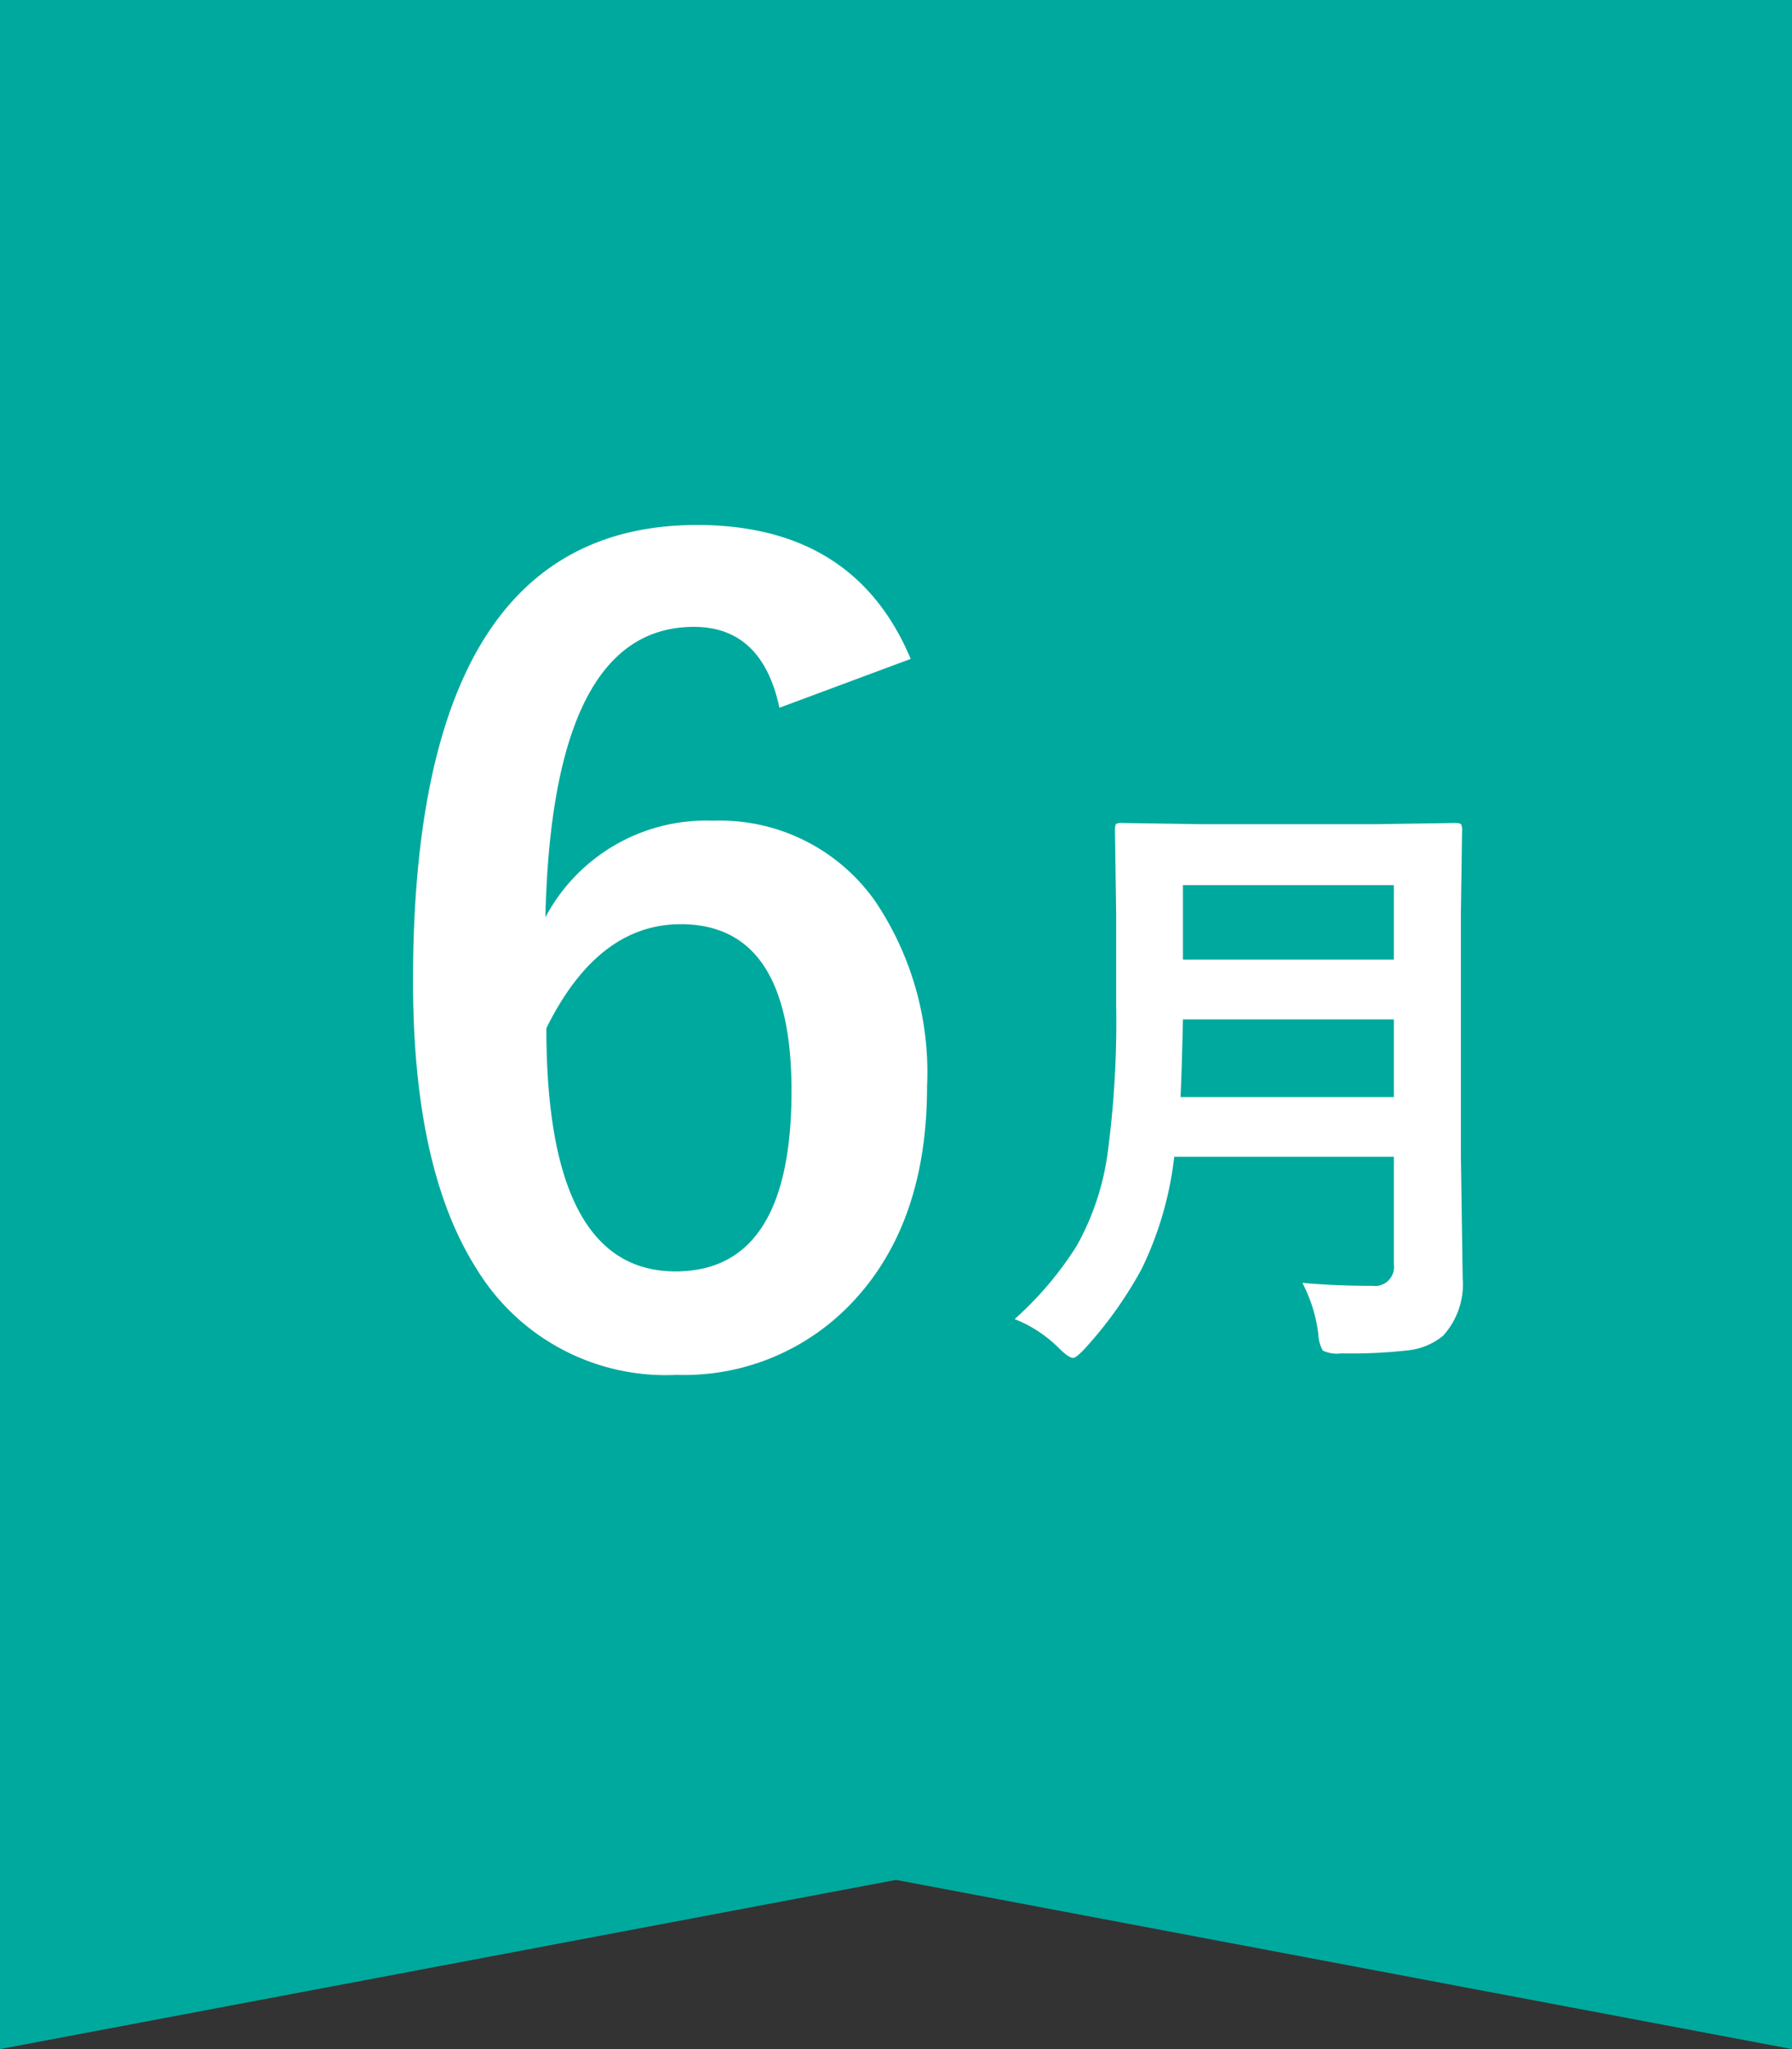 <svg xmlns="http://www.w3.org/2000/svg" viewBox="0 0 70 80"><rect x="0" y="0" width="70" height="80" fill="#333333" stroke="none"/><defs><style>.cls-1{fill:#00a99d;}.cls-2{fill:#fff;}</style></defs><g id="レイヤー_2" data-name="レイヤー 2"><g id="レイヤー_1-2" data-name="レイヤー 1"><polygon class="cls-1" points="70 80 35 73.394 0 80 0 0 70 0 70 80"/><path class="cls-2" d="M35.574,25.725l-5.127,1.907q-.677-3.159-3.343-3.158-5.536,0-5.8,11.34a7.107,7.107,0,0,1,6.542-3.773,7.422,7.422,0,0,1,6.337,3.138,11.952,11.952,0,0,1,2.03,7.239q0,5.5-3.1,8.613a9.017,9.017,0,0,1-6.685,2.646,8.651,8.651,0,0,1-7.814-4.143q-2.481-3.9-2.481-11.238,0-17.8,11.1-17.8Q33.38,20.5,35.574,25.725ZM21.342,40.142q0,9.495,5.045,9.495,4.532,0,4.532-7.055,0-6.5-4.327-6.5Q23.352,36.081,21.342,40.142Z"/><path class="cls-2" d="M50.873,50.084q1.266.117,2.731.117a.745.745,0,0,0,.843-.844V45.162H45.869A13.519,13.519,0,0,1,44.6,49.533a15.723,15.723,0,0,1-2.18,3.071q-.375.41-.5.41-.176,0-.563-.387A5.067,5.067,0,0,0,39.635,51.5a13.393,13.393,0,0,0,2.437-2.883,10.257,10.257,0,0,0,1.2-3.633,38.857,38.857,0,0,0,.328-5.765V35.682l-.047-3.258c0-.141.015-.227.047-.258a.407.407,0,0,1,.211-.035l3.2.047h6.668l3.164-.047c.133,0,.211.019.234.058a.472.472,0,0,1,.035.235l-.046,3.258v9.433l.07,4.793a2.984,2.984,0,0,1-.762,2.238,2.572,2.572,0,0,1-1.394.575,19.706,19.706,0,0,1-2.59.117,1.323,1.323,0,0,1-.715-.106,1.358,1.358,0,0,1-.176-.632A5.818,5.818,0,0,0,50.873,50.084ZM46.115,42.83h8.332V39.8H46.209Q46.162,41.846,46.115,42.83Zm8.332-8.273H46.209v2.906h8.238Z"/></g></g></svg>